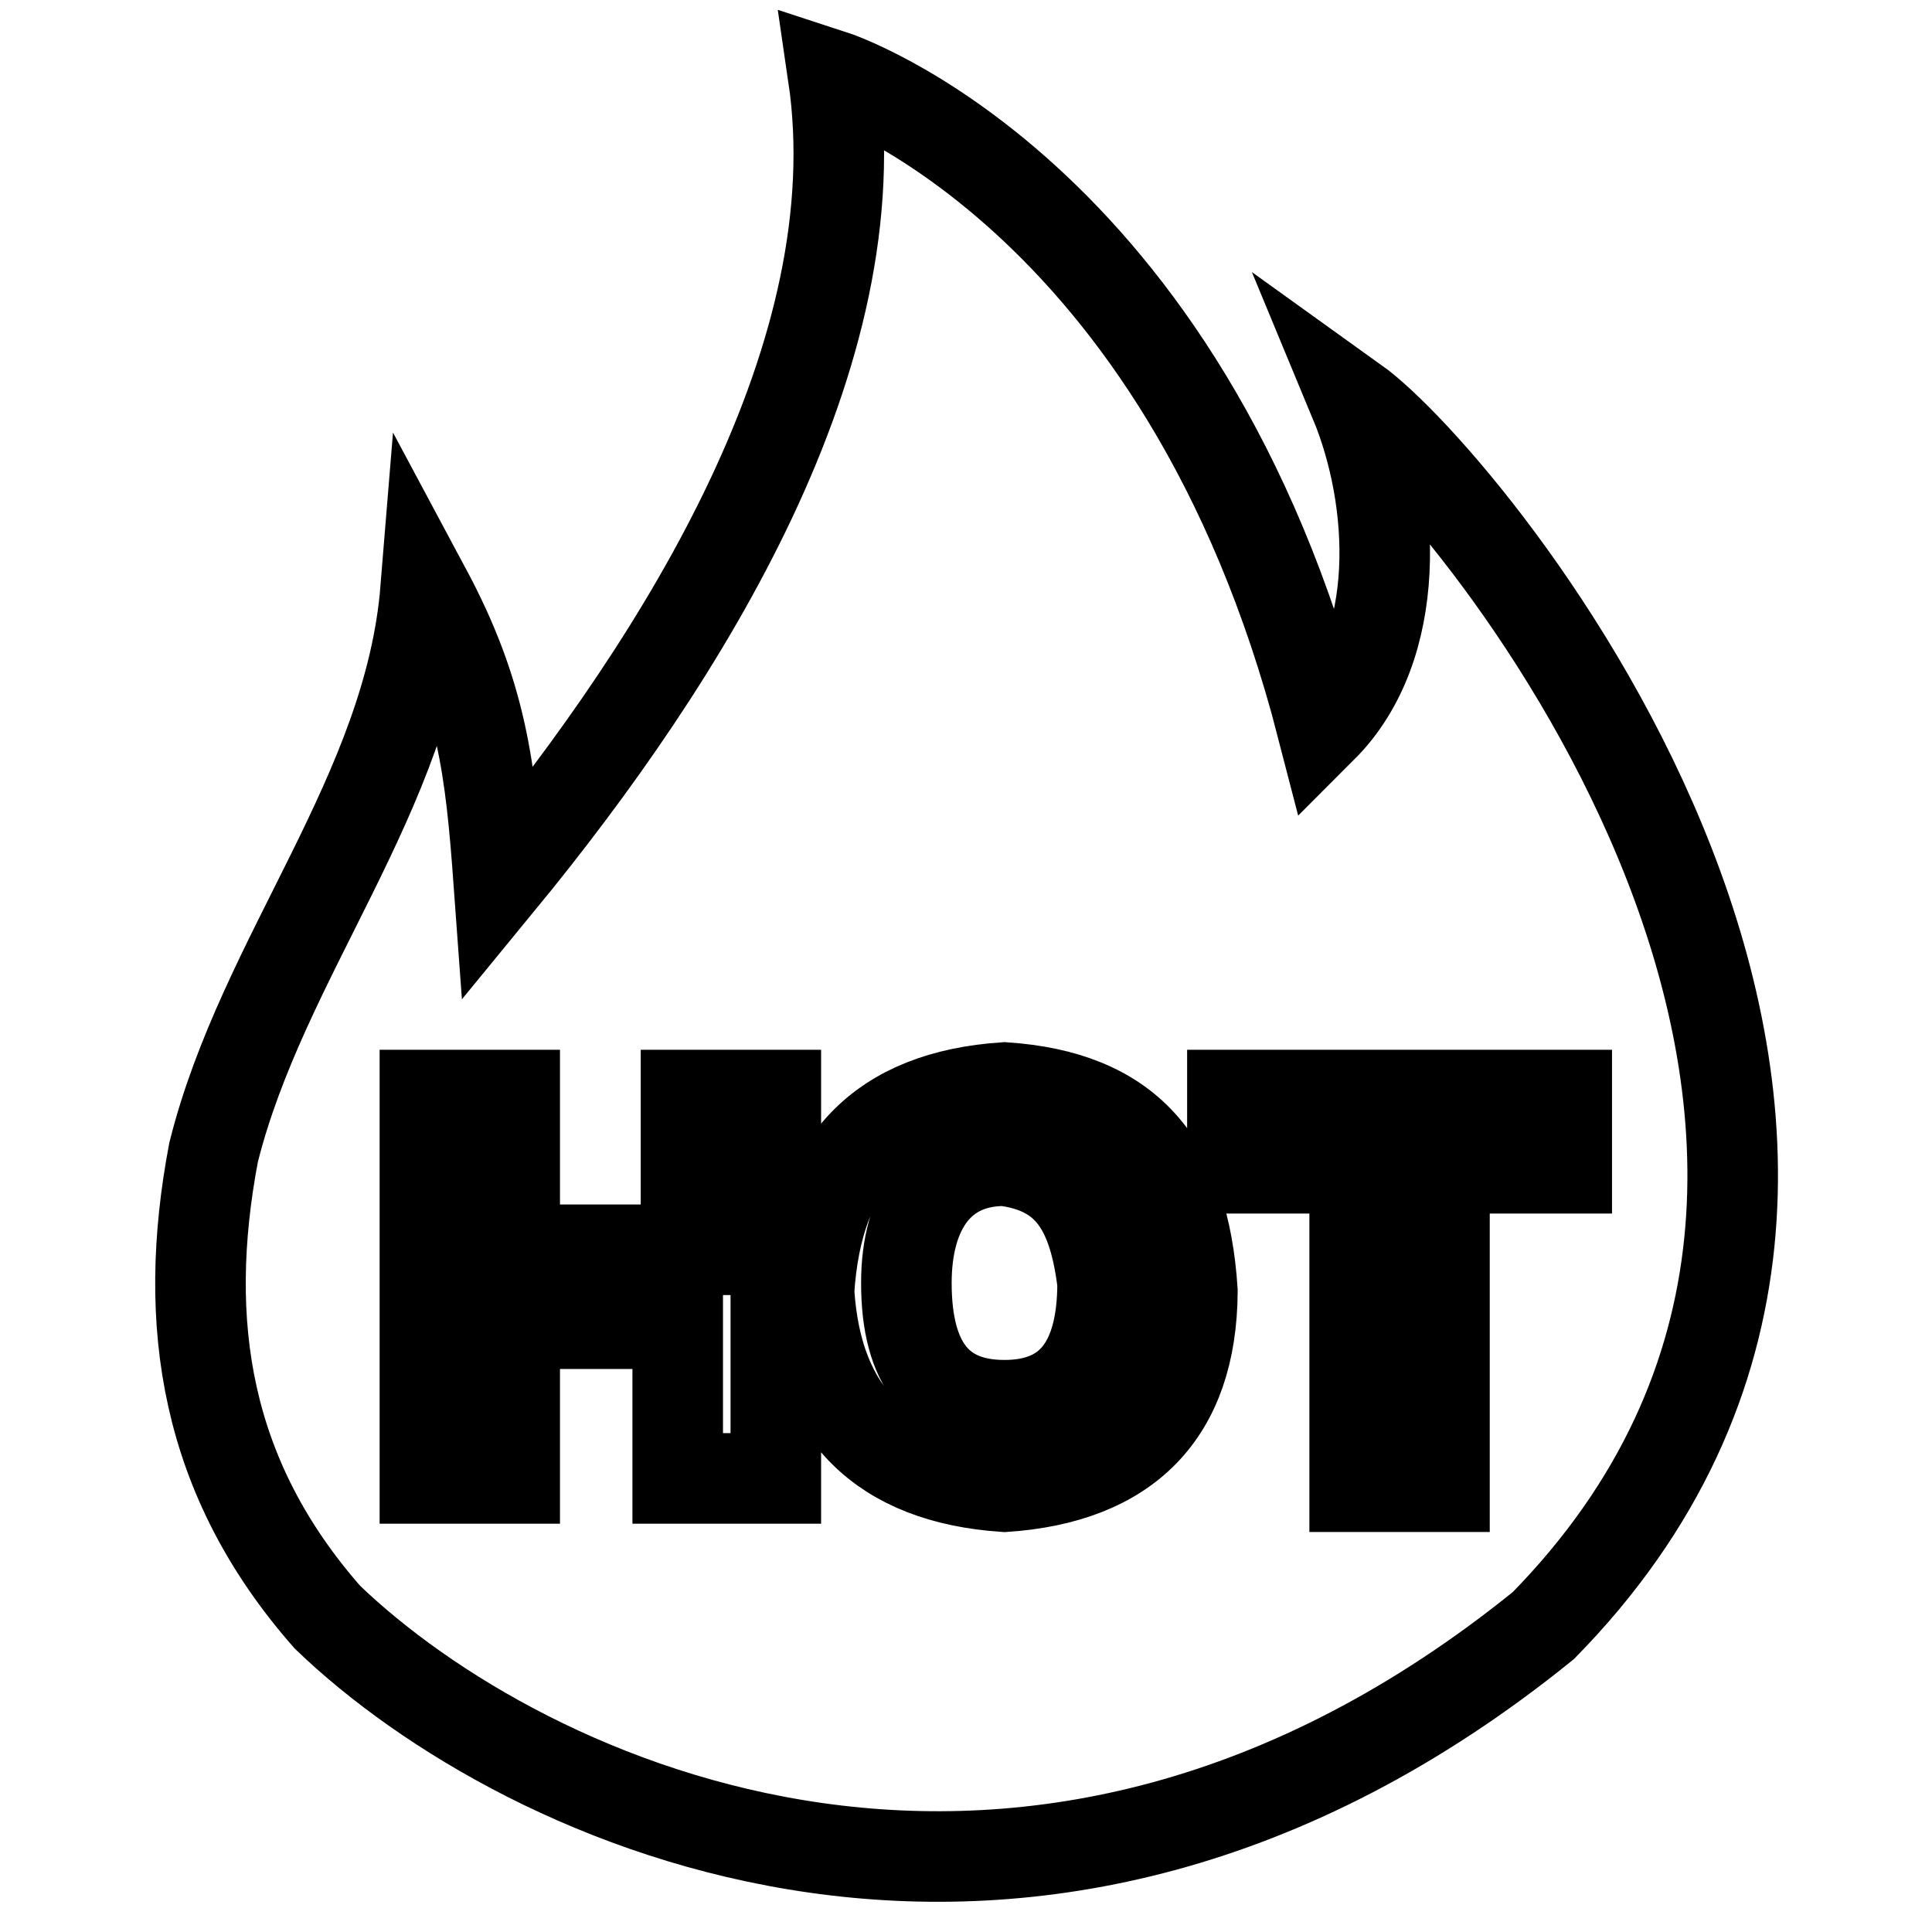 <?xml version="1.0" encoding="utf-8"?>
<!-- Svg Vector Icons : http://www.onlinewebfonts.com/icon -->
<!DOCTYPE svg PUBLIC "-//W3C//DTD SVG 1.1//EN" "http://www.w3.org/Graphics/SVG/1.1/DTD/svg11.dtd">
<svg version="1.1" xmlns="http://www.w3.org/2000/svg" xmlns:xlink="http://www.w3.org/1999/xlink" x="0px" y="0px" viewBox="0 0 256 256" enable-background="new 0 0 256 256" xml:space="preserve">
<g> <path stroke-width="12" fill-opacity="0" stroke="#000000"  d="M133.1,153.8c-8.6,0-13,6.5-13,16.2c0,10.8,4.3,16.2,13,16.2c8.6,0,13-5.4,13-16.2 C144.9,160.3,141.7,154.9,133.1,153.8z M179.5,53.2c5.4,13,6.5,32.4-4.3,43.2C156.8,25.1,110.4,10,110.4,10 c5.4,36.8-19.5,76.8-44.3,107c-1.1-15.1-2.2-24.9-9.7-38.9c-2.2,27-21.6,48.6-28.1,74.6c-4.3,22.7-1.1,43.2,15.1,61.6 c25.9,24.9,93,56.2,161.1,1.1C267.1,151.6,194.7,64.1,179.5,53.2L179.5,53.2L179.5,53.2z M101.7,195.9H89.8v-20.5H68.2v20.5H56.3 v-50.8h11.9v20.5h22.7v-20.5h11.9v50.8H101.7z M133.1,197c-16.2-1.1-24.9-9.7-25.9-25.9c1.1-17.3,9.7-25.9,25.9-27 c16.2,1.1,23.8,9.7,24.9,27C157.9,187.3,149.3,195.9,133.1,197z M191.4,154.9V197h-11.9v-42.2h-16.2v-9.7h44.3v9.7H191.4z"/></g>
</svg>